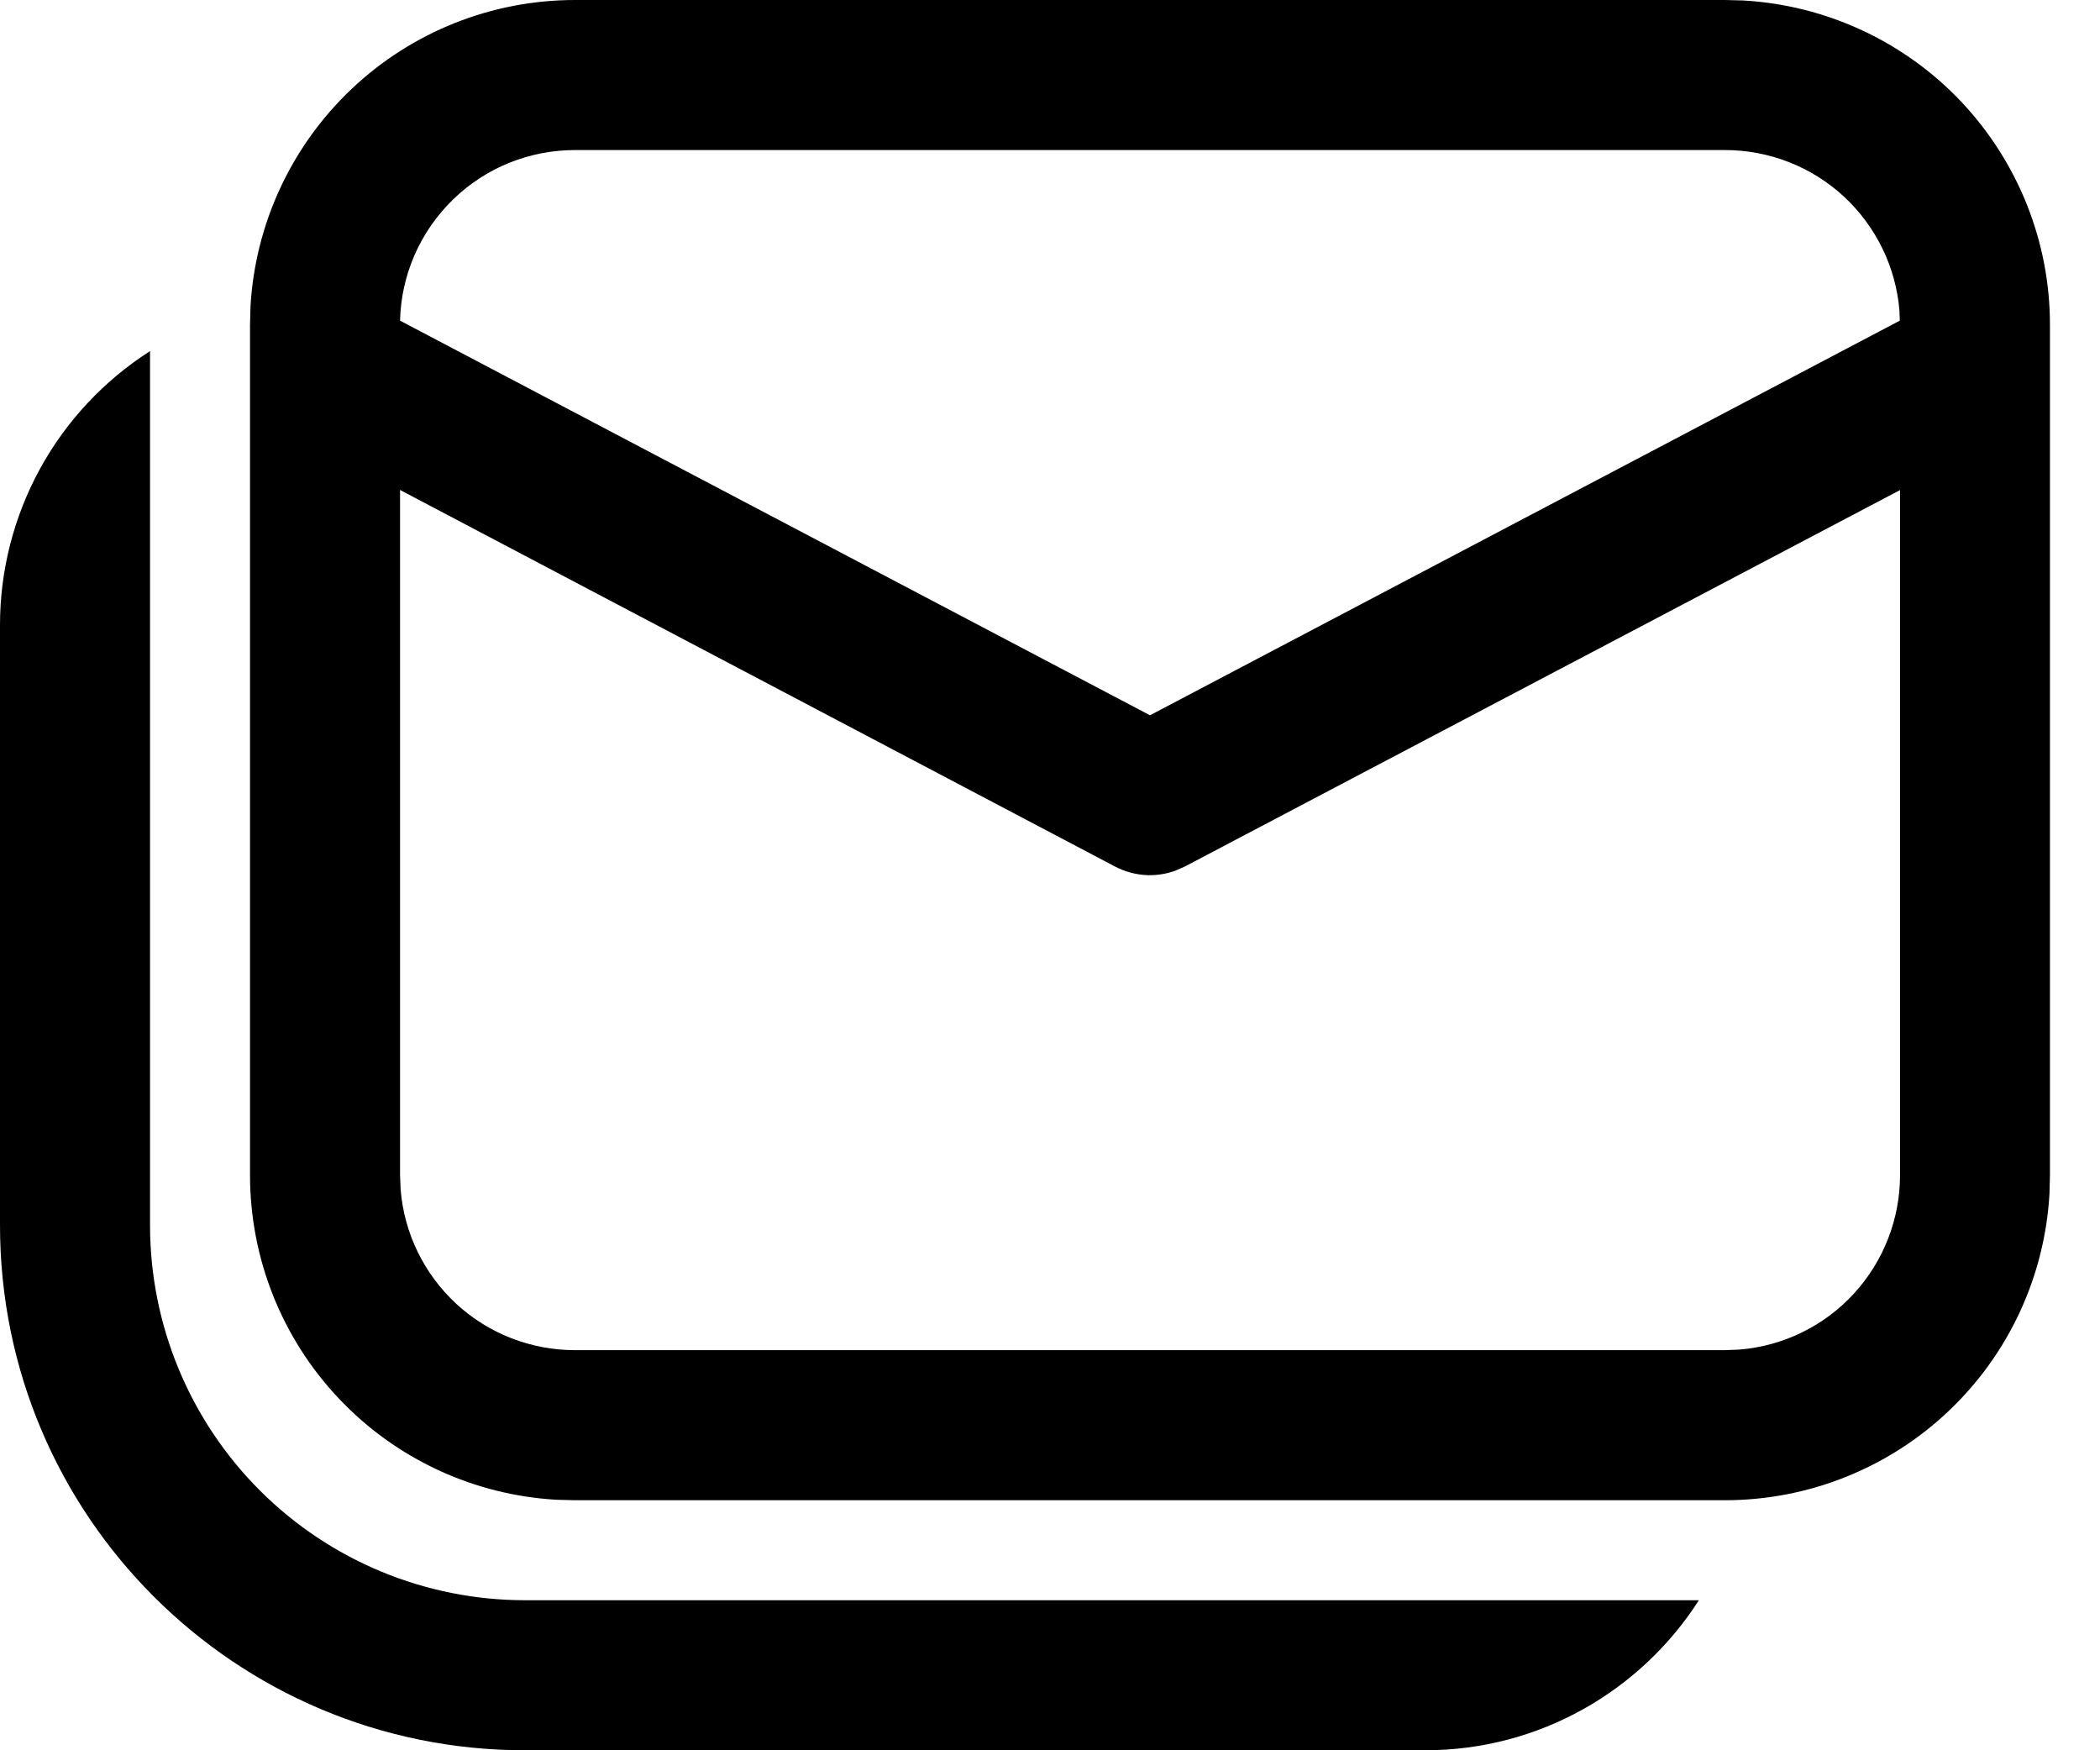 <svg width="18" height="15" viewBox="0 0 18 15" fill="none" xmlns="http://www.w3.org/2000/svg">
<path d="M1.286 3.009C0.892 3.261 0.567 3.608 0.342 4.019C0.118 4.429 -5.57136e-05 4.889 1.97748e-08 5.357V10.5C1.97748e-08 12.986 2.014 15 4.5 15H12.214C13.2 15 14.067 14.487 14.562 13.714H4.5C3.648 13.714 2.83 13.376 2.227 12.773C1.624 12.17 1.286 11.352 1.286 10.5V3.009ZM14.786 5.97873e-09H4.929C4.217 -4.65829e-05 3.532 0.272 3.015 0.761C2.498 1.25 2.187 1.918 2.147 2.628L2.143 2.786V10.071C2.143 10.783 2.415 11.468 2.904 11.985C3.392 12.502 4.06 12.813 4.771 12.853L4.929 12.857H14.786C15.497 12.857 16.182 12.585 16.699 12.096C17.216 11.608 17.527 10.94 17.567 10.229L17.571 10.071V2.786C17.572 2.074 17.299 1.39 16.811 0.872C16.322 0.355 15.654 0.045 14.943 0.004L14.786 5.97873e-09ZM3.429 4.199L9.557 7.426C9.636 7.468 9.723 7.492 9.812 7.499C9.901 7.505 9.99 7.492 10.074 7.462L10.156 7.426L16.286 4.2V10.071C16.286 10.448 16.144 10.811 15.889 11.088C15.634 11.365 15.284 11.536 14.908 11.566L14.786 11.571H4.929C4.552 11.571 4.189 11.43 3.912 11.175C3.635 10.919 3.464 10.569 3.434 10.194L3.429 10.071V4.199ZM4.929 1.286H14.786C15.162 1.286 15.525 1.427 15.802 1.682C16.079 1.937 16.25 2.287 16.281 2.662L16.284 2.748L9.857 6.13L3.429 2.748C3.438 2.357 3.601 1.985 3.881 1.712C4.161 1.438 4.537 1.286 4.929 1.286Z" fill="black"/>
</svg>

